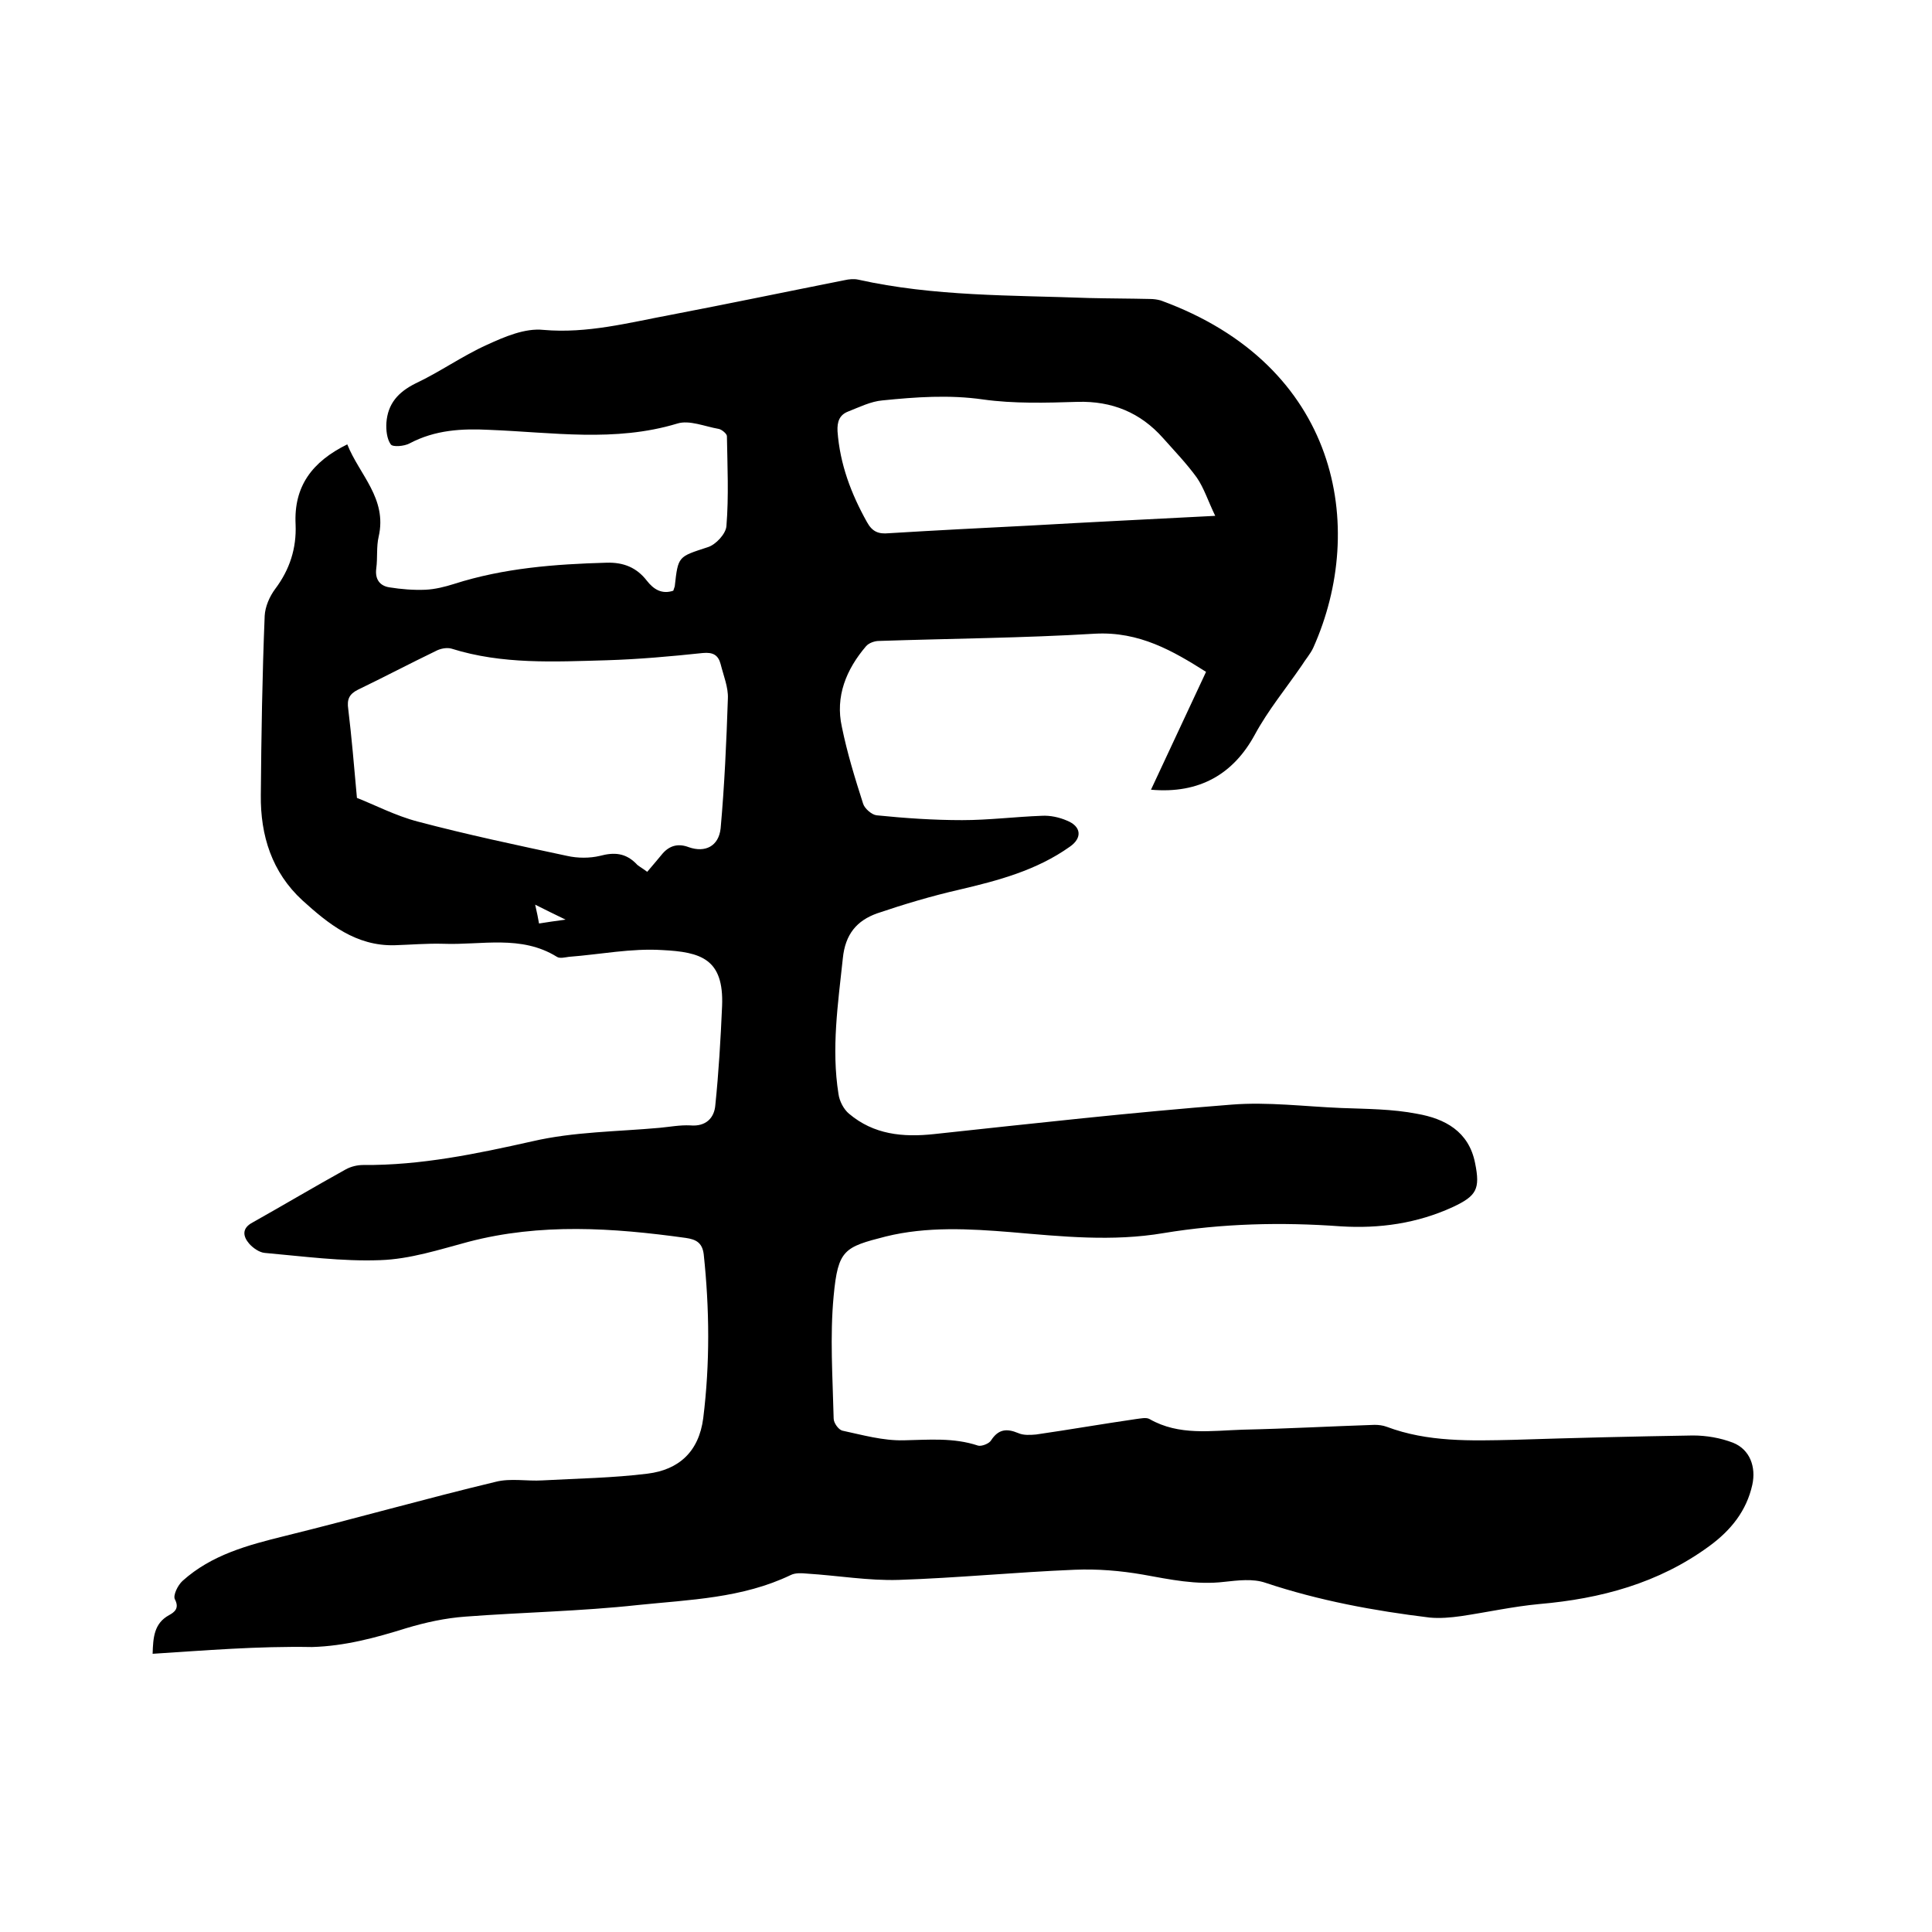 <svg enable-background="new 0 0 400 400" viewBox="0 0 400 400" xmlns="http://www.w3.org/2000/svg"><path d="m31.6 342.4c.1-3.4.3-6.3 3.4-8 1.1-.6 2.2-1.4 1.2-3.3-.4-.8.6-2.9 1.6-3.8 6-5.4 13.5-7.4 21.2-9.3 14.6-3.6 29-7.7 43.6-11.2 3.1-.8 6.5-.1 9.7-.3 7.3-.4 14.6-.5 21.8-1.4 6.4-.8 10.6-4.5 11.5-11.5 1.4-11.3 1.3-22.6.1-33.9-.3-2.5-1.7-3.1-3.7-3.4-15.1-2.1-30.1-3.1-45 .8-6 1.6-12.1 3.6-18.3 3.8-7.9.3-16-.8-23.9-1.5-1.1-.1-2.4-1-3.2-1.9-1.3-1.5-1.6-3.2.7-4.4 6.4-3.6 12.8-7.4 19.3-11 1.1-.6 2.4-.9 3.6-.9 11.9.1 23.4-2.3 35-4.9 8.6-2 17.6-2 26.4-2.8 2.1-.2 4.2-.6 6.3-.5 3.3.3 5-1.6 5.2-4.2.7-6.8 1.1-13.6 1.4-20.5.4-9.8-4.4-11.2-12.4-11.6-6.4-.4-12.8.9-19.3 1.4-.8.1-1.9.4-2.5 0-7.4-4.6-15.6-2.4-23.5-2.7-3.4-.1-6.8.2-10.1.3-8 .2-13.7-4.4-19.1-9.3-6.3-5.8-8.7-13.4-8.6-21.8.1-12.4.3-24.8.8-37.1.1-1.9 1-4 2.2-5.6 3-4 4.4-8.4 4.2-13.3-.4-7.9 3.4-13 10.7-16.6 2.5 6.3 8.3 11.2 6.5 19.1-.5 2.1-.2 4.4-.5 6.6-.3 2.3.8 3.6 2.7 3.9 2.5.4 5 .6 7.5.5 2-.1 4-.6 5.9-1.2 10.3-3.3 20.9-4.1 31.6-4.4 3.5-.1 6.2 1 8.3 3.7 1.4 1.8 3.1 2.9 5.5 2.1.1-.3.2-.6.3-.9.7-6.3.7-6.1 6.8-8.1 1.7-.5 3.8-2.8 3.9-4.4.5-6.2.2-12.4.1-18.6 0-.5-1.1-1.4-1.7-1.5-2.9-.5-6.1-1.9-8.6-1.1-12.9 3.9-25.9 1.8-38.8 1.3-5.8-.3-11.3 0-16.6 2.8-1.1.6-3.5.8-3.9.2-.8-1.1-1-3-.9-4.5.3-3.9 2.4-6.3 6-8.1 5.1-2.4 9.7-5.7 14.8-8 3.7-1.7 7.9-3.5 11.7-3.1 9.1.8 17.7-1.5 26.3-3.1 12-2.3 24-4.8 36.1-7.2.9-.2 1.9-.3 2.8-.1 15.7 3.5 31.7 3.2 47.7 3.8 4.2.1 8.5.1 12.7.2.7 0 1.5.1 2.2.3 36.9 13.4 42.8 46.9 31.6 71.9-.6 1.3-1.6 2.4-2.4 3.7-3.3 4.8-7 9.3-9.7 14.3-4.4 8.1-11.4 12.3-21.5 11.4 3.8-8.2 7.6-16.2 11.4-24.4-6.8-4.3-13.8-8.4-23-7.9-14.9.9-29.8 1-44.7 1.5-.9 0-2.1.4-2.7 1.1-4.1 4.8-6.4 10.4-5 16.7 1.1 5.4 2.7 10.6 4.4 15.9.3 1 1.8 2.3 2.8 2.4 5.9.6 11.8 1 17.7 1 5.5 0 11-.7 16.5-.9 1.7-.1 3.6.3 5.2 1 3 1.2 3.2 3.6.6 5.4-6.9 4.9-14.8 7-22.9 8.9-5.7 1.3-11.4 3-17 4.9-4.2 1.5-6.6 4.3-7.1 9.3-1 9.4-2.4 18.7-.9 28.1.2 1.5 1.1 3.2 2.2 4.1 5.1 4.3 11.1 4.9 17.6 4.2 20.5-2.2 41-4.5 61.6-6.1 7.5-.6 15.2.4 22.7.7 5.3.2 10.6.2 15.7 1.2 5.7 1 10.7 3.6 12 10.2 1.1 5.4.3 6.8-4.6 9.1-7.4 3.4-15.2 4.5-23.2 4-12.3-.9-24.6-.6-36.7 1.4-10.6 1.8-21.1.7-31.6-.2-8.6-.7-17.4-1.2-25.9.9-8.6 2.2-9.9 2.7-10.8 12.3-.8 8.4-.2 16.9 0 25.4 0 .9 1 2.3 1.8 2.5 4.2.9 8.4 2.1 12.7 2 5.2-.1 10.3-.6 15.4 1.1.7.2 2.3-.4 2.7-1.1 1.5-2.3 3.2-2.5 5.6-1.5 1.1.5 2.5.4 3.7.3 6.9-1 13.8-2.2 20.7-3.2.9-.1 2.1-.4 2.8 0 6.1 3.5 12.8 2.4 19.3 2.2 9.1-.2 18.2-.7 27.3-1 .8 0 1.7.1 2.5.4 8.5 3.2 17.4 2.9 26.3 2.7 12.4-.4 24.7-.7 37.1-.9 2.8 0 5.7.5 8.3 1.5 3.5 1.4 4.8 5 4 8.7-1.2 5.4-4.4 9.4-8.9 12.7-10.5 7.7-22.5 10.9-35.2 12-5.4.5-10.8 1.7-16.2 2.5-2.1.3-4.4.5-6.5.3-11.5-1.4-22.9-3.5-34-7.2-2.6-.9-5.7-.5-8.5-.2-5.8.7-11.3-.5-16.9-1.5-4.6-.8-9.4-1.2-14.1-1-12.2.5-24.3 1.7-36.4 2.1-6.3.2-12.6-.9-19-1.3-1.1-.1-2.4-.2-3.4.3-10 4.8-20.9 5.1-31.6 6.2-11.9 1.3-23.8 1.5-35.7 2.4-4.2.3-8.3 1.2-12.3 2.4-6.4 2-12.7 3.7-19.5 3.9-11.4-.2-22 .7-33 1.4zm102.4-161.9c1.2-1.4 2.2-2.6 3.2-3.8 1.5-1.7 3.3-2.1 5.4-1.3 3.4 1.2 6.2-.2 6.6-3.9.8-8.9 1.2-17.9 1.5-26.9.1-2.3-.9-4.7-1.5-7.1-.5-1.9-1.6-2.5-3.7-2.3-6.6.7-13.3 1.3-19.9 1.5-10.8.3-21.6.9-32.1-2.4-1-.3-2.4 0-3.3.5-5.4 2.6-10.7 5.4-16.1 8-1.8.9-2.3 2-2 4 .7 5.8 1.2 11.7 1.8 18.4 3.6 1.4 8 3.7 12.6 4.9 10.2 2.7 20.6 4.9 30.9 7.1 2.2.5 4.7.5 6.8 0 3-.8 5.3-.6 7.5 1.6.4.5 1.1.8 2.3 1.7zm117.6-73.7c-1.5-3.1-2.3-5.7-3.8-7.9-2.1-2.9-4.6-5.5-7-8.2-4.7-5.3-10.6-7.7-17.7-7.5-6.5.2-13.2.4-19.6-.5-7-1-13.9-.5-20.8.2-2.4.2-4.8 1.4-7.1 2.3-1.8.7-2.3 2.1-2.2 4.1.5 6.8 2.8 12.9 6.1 18.8 1.1 2 2.4 2.5 4.5 2.3 9.8-.6 19.6-1.1 29.5-1.6 12.2-.7 24.6-1.3 38.1-2zm-140.8 80.5c.4 1.7.6 2.8.8 3.9 1.8-.3 3.3-.5 5.5-.8-2.5-1.2-4.1-2-6.3-3.1z"/></svg>